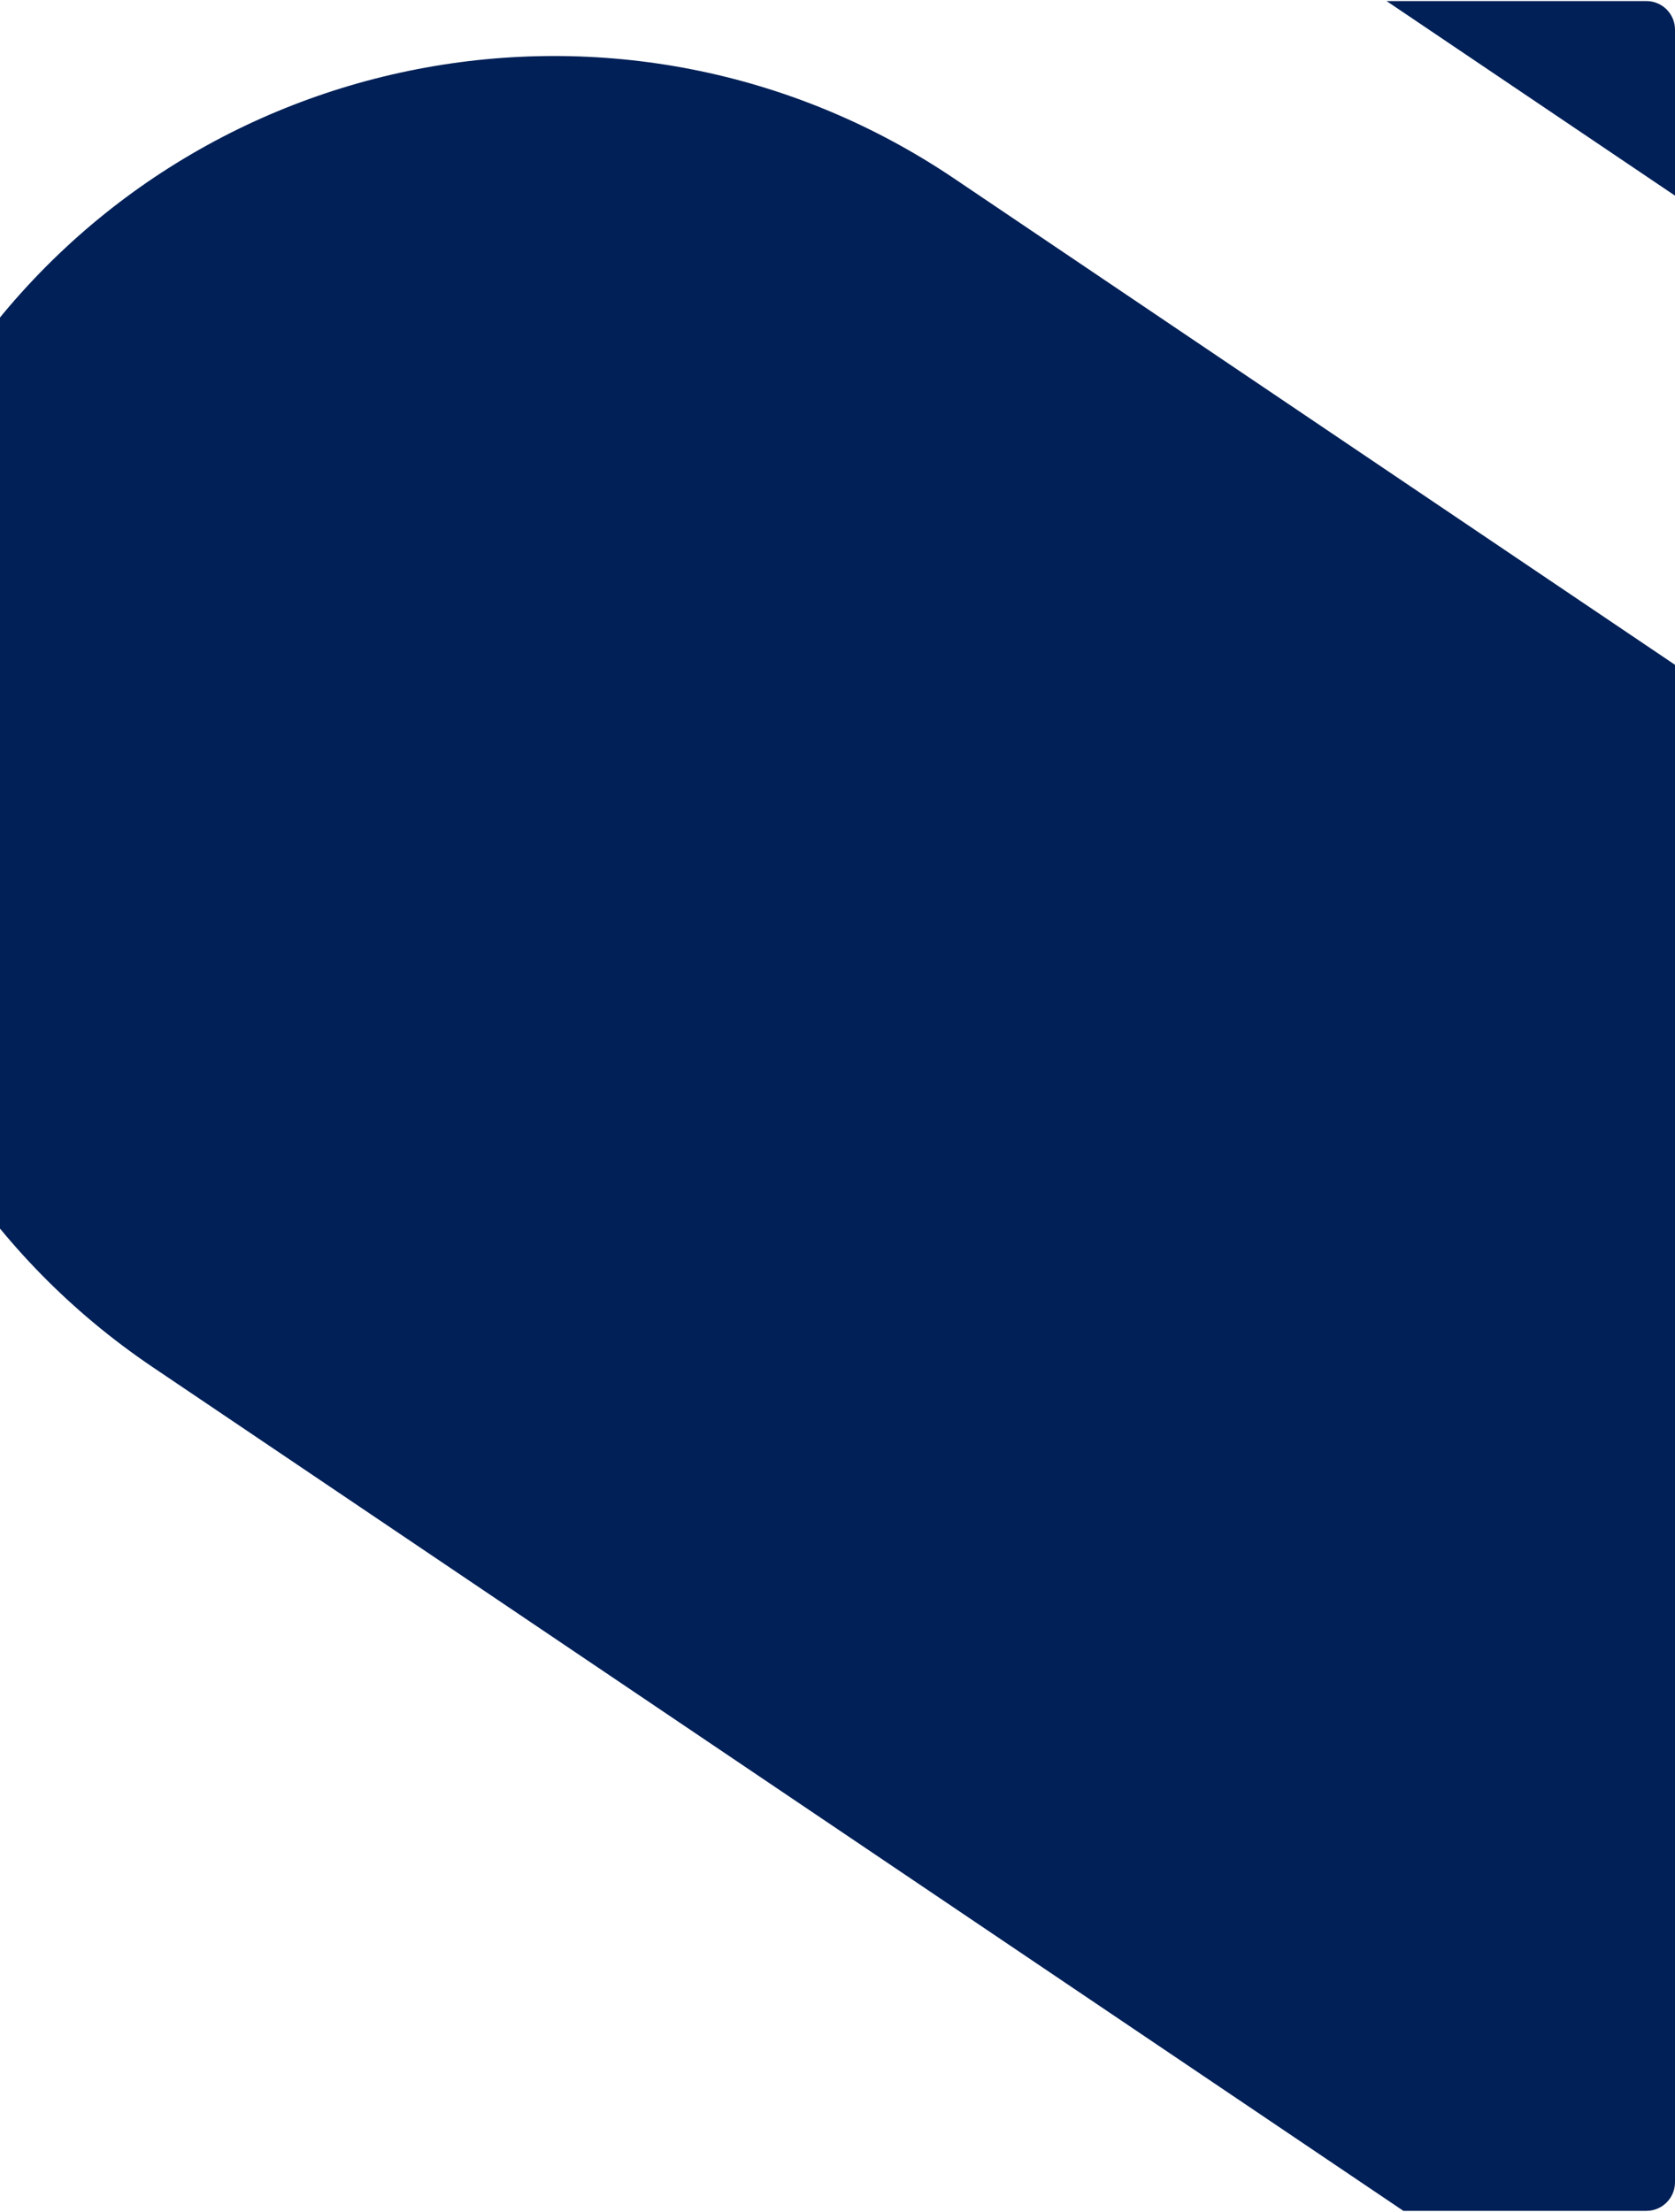 <svg width="702" height="927" viewBox="0 0 702 927" fill="none" xmlns="http://www.w3.org/2000/svg"><g clip-path="url(#a)" fill="#002057"><path d="M1020.79-15.504c59.31 40.006 74.96 120.52 34.95 179.833-40.01 59.312-120.519 74.962-179.832 34.956L353.971-152.767l144.877-214.789L1020.79-15.504zM64.024 572.905C-73.508 480.138-109.798 293.444-17.03 155.912 75.736 18.379 262.43-17.911 399.963 74.856L1904.52 1089.69l-335.94 498.05L64.024 572.905z"/></g><defs><clipPath id="a"><path d="M0 12.444c0-6.627 5.373-12 12-12h678c6.627 0 12 5.373 12 12v902c0 6.628-5.373 12-12 12H12c-6.627 0-12-5.372-12-12v-902z" fill="#fff"/></clipPath></defs></svg>